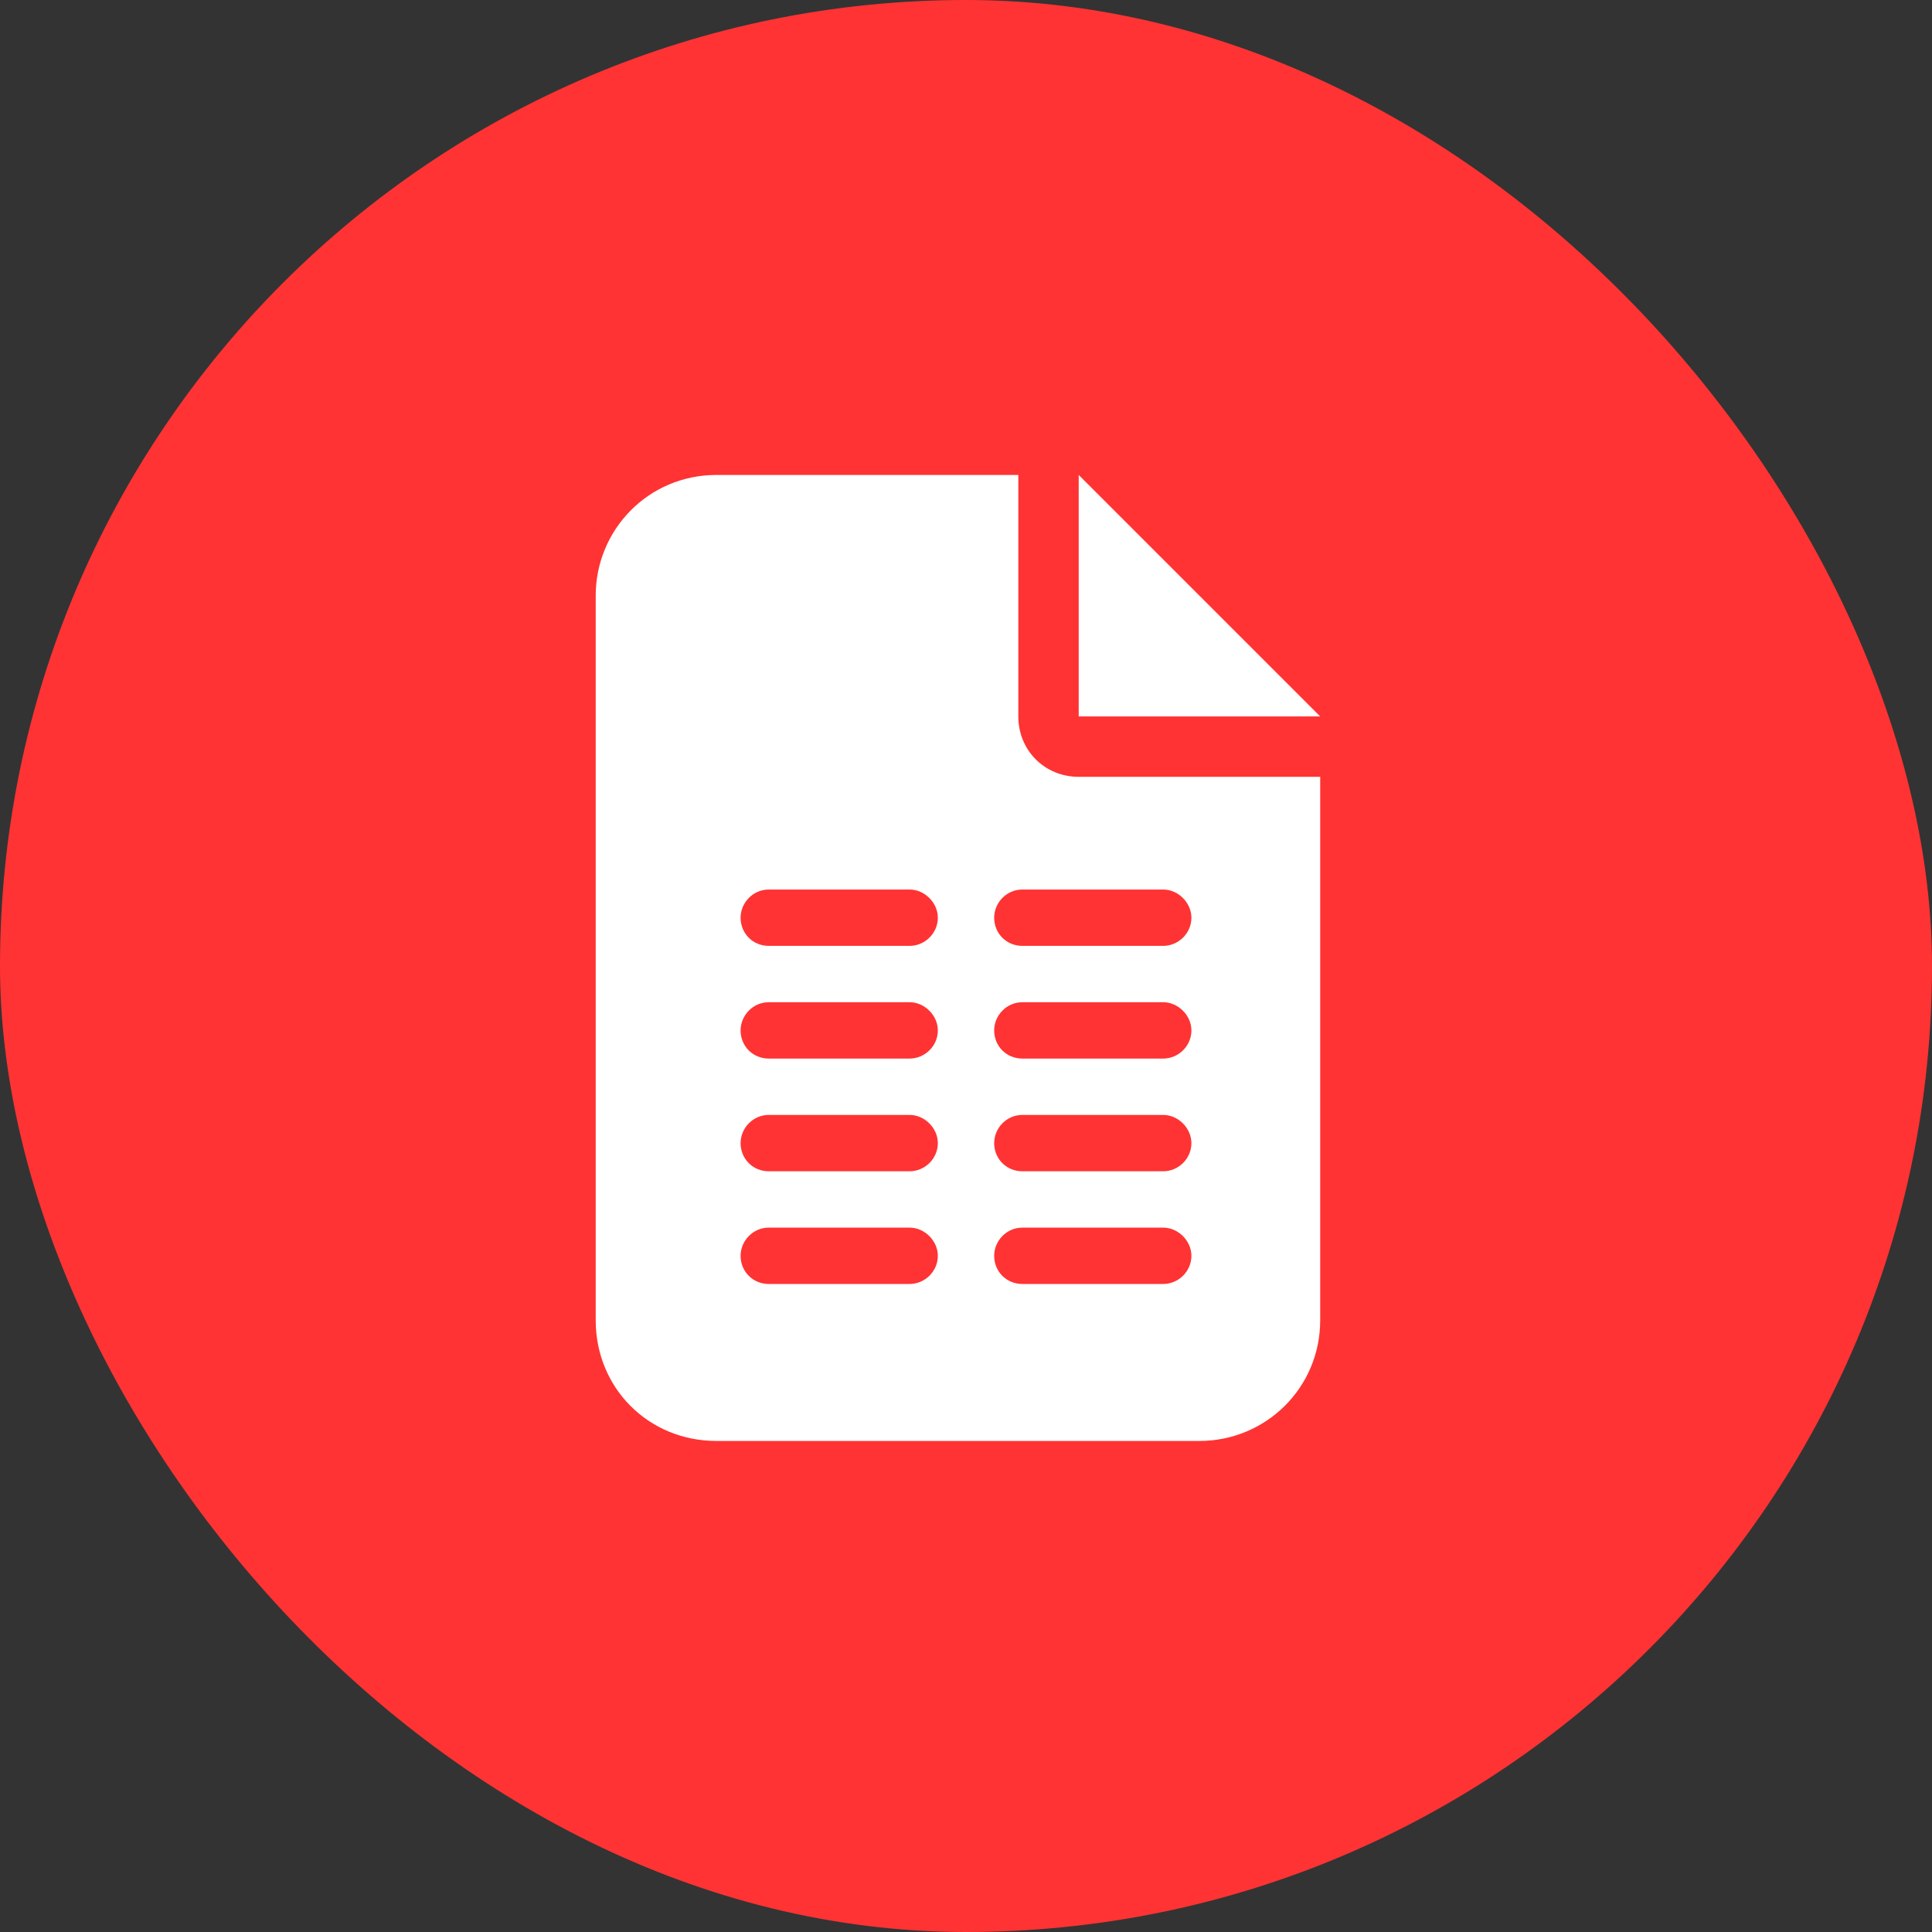 <svg width="60" height="60" viewBox="0 0 60 60" fill="none" xmlns="http://www.w3.org/2000/svg">
<rect x="0" y="0" width="60" height="60" fill="#333333" stroke="none"/>
<rect width="60" height="60" rx="30" fill="#FF3333"/>
<path d="M18.5 18.5C18.5 16.449 20.141 14.75 22.25 14.75H31.625V22.25C31.625 23.305 32.445 24.125 33.5 24.125H41V41C41 43.109 39.301 44.75 37.25 44.75H22.25C20.141 44.75 18.5 43.109 18.5 41V18.5ZM41 22.25H33.5V14.75L41 22.25Z" fill="white"/>
<path d="M29.125 28.5C29.125 28.992 28.715 29.375 28.25 29.375H23.875C23.383 29.375 23 28.992 23 28.5C23 28.035 23.383 27.625 23.875 27.625H28.25C28.715 27.625 29.125 28.035 29.125 28.5ZM29.125 32C29.125 32.492 28.715 32.875 28.25 32.875H23.875C23.383 32.875 23 32.492 23 32C23 31.535 23.383 31.125 23.875 31.125H28.25C28.715 31.125 29.125 31.535 29.125 32ZM23 35.5C23 35.035 23.383 34.625 23.875 34.625H28.25C28.715 34.625 29.125 35.035 29.125 35.5C29.125 35.992 28.715 36.375 28.25 36.375H23.875C23.383 36.375 23 35.992 23 35.5ZM29.125 39C29.125 39.492 28.715 39.875 28.25 39.875H23.875C23.383 39.875 23 39.492 23 39C23 38.535 23.383 38.125 23.875 38.125H28.25C28.715 38.125 29.125 38.535 29.125 39ZM30.875 28.5C30.875 28.035 31.258 27.625 31.75 27.625H36.125C36.59 27.625 37 28.035 37 28.5C37 28.992 36.59 29.375 36.125 29.375H31.75C31.258 29.375 30.875 28.992 30.875 28.5ZM37 32C37 32.492 36.59 32.875 36.125 32.875H31.75C31.258 32.875 30.875 32.492 30.875 32C30.875 31.535 31.258 31.125 31.75 31.125H36.125C36.59 31.125 37 31.535 37 32ZM30.875 35.5C30.875 35.035 31.258 34.625 31.75 34.625H36.125C36.59 34.625 37 35.035 37 35.5C37 35.992 36.59 36.375 36.125 36.375H31.75C31.258 36.375 30.875 35.992 30.875 35.5ZM37 39C37 39.492 36.59 39.875 36.125 39.875H31.75C31.258 39.875 30.875 39.492 30.875 39C30.875 38.535 31.258 38.125 31.75 38.125H36.125C36.59 38.125 37 38.535 37 39Z" fill="#FF3333"/>
</svg>
